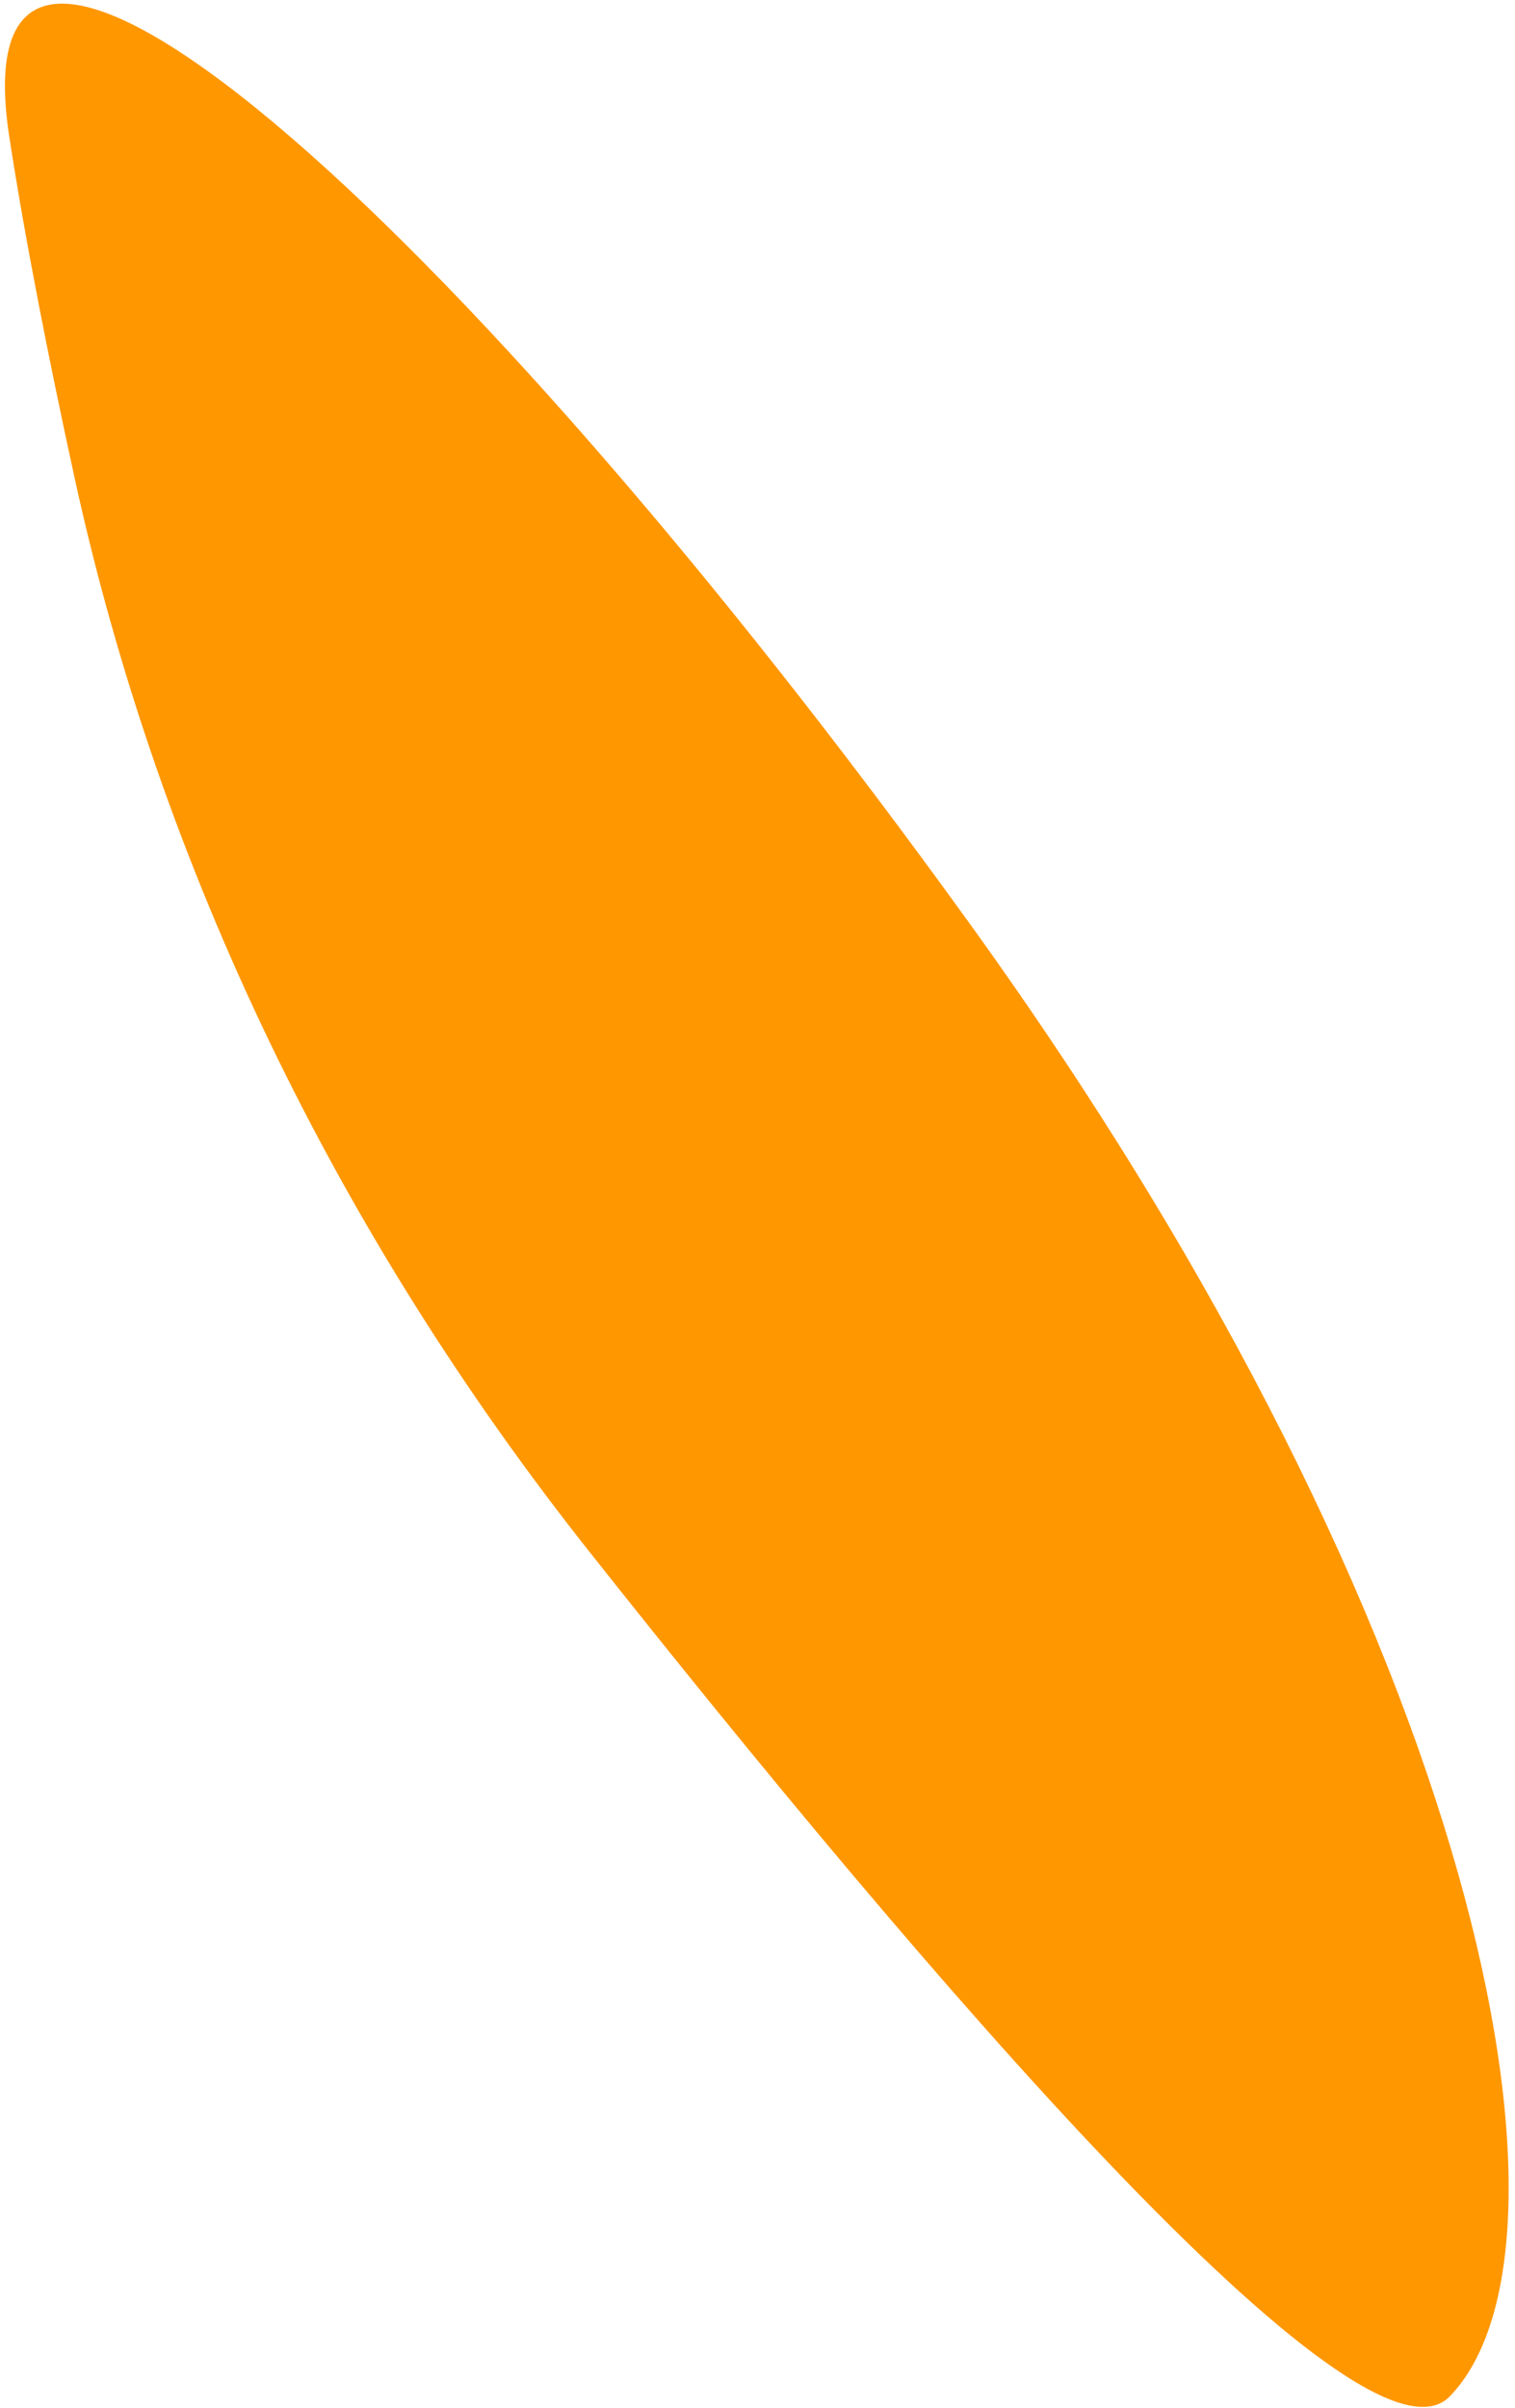 <svg width="219" height="348" viewBox="0 0 219 348" fill="none" xmlns="http://www.w3.org/2000/svg">
<path fill-rule="evenodd" clip-rule="evenodd" d="M10.745 68.898C23.134 125.731 49.036 178.594 85.139 224.2C132.753 284.347 196.803 359.578 209.581 346.347C230.412 324.776 215.03 237.33 140.335 133.712C65.64 30.093 -6.888 -33.6 1.356 19.864C3.665 34.84 7.058 51.981 10.745 68.898Z" fill="#FF9700"/>
</svg>
